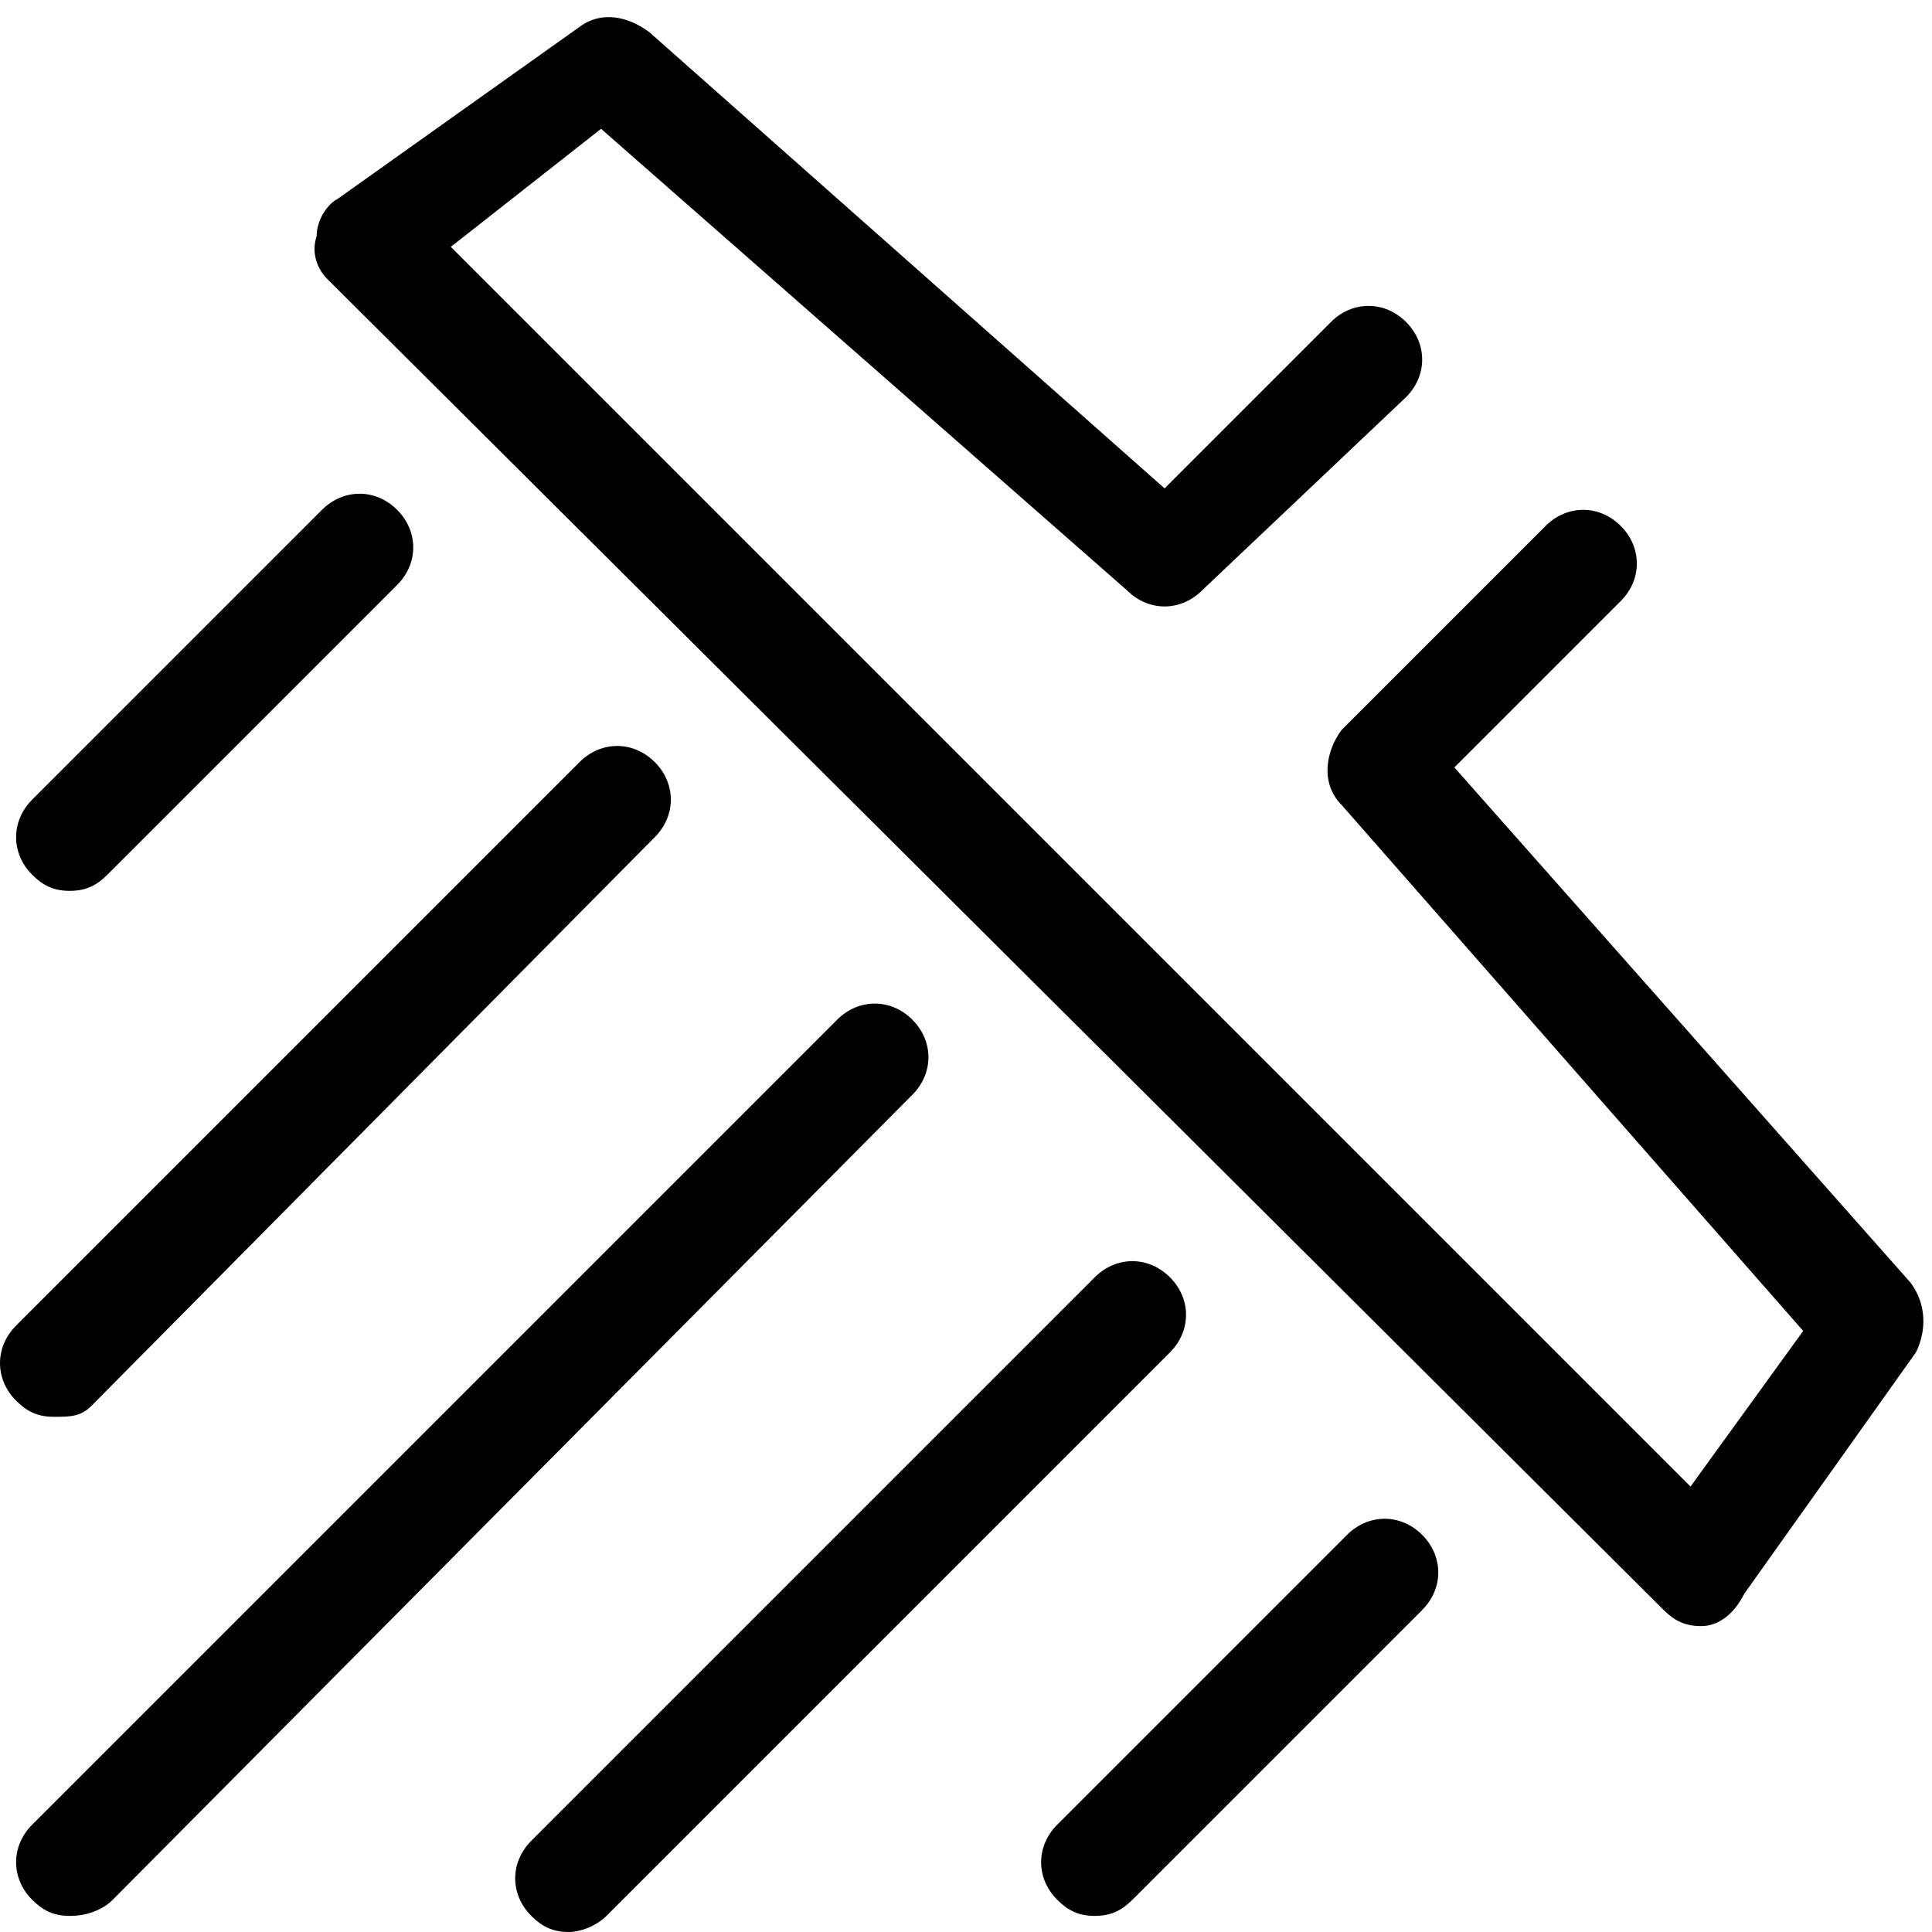 <?xml version="1.0" encoding="utf-8"?>
<!-- Generator: Adobe Illustrator 27.5.0, SVG Export Plug-In . SVG Version: 6.00 Build 0)  -->
<svg version="1.1" id="Layer_1" xmlns="http://www.w3.org/2000/svg" xmlns:xlink="http://www.w3.org/1999/xlink" x="0px" y="0px"
	 width="36px" height="36px" viewBox="0 0 36 36" style="enable-background:new 0 0 36 36;" xml:space="preserve">
<style type="text/css">
	.st0{fill:#000000;}
</style>
<path class="st0" d="M1.3,16.6c-0.3,0-0.5-0.1-0.7-0.3c-0.4-0.4-0.4-1,0-1.4L6,9.5c0.4-0.4,1-0.4,1.4,0c0.4,0.4,0.4,1,0,1.4L2,16.3
	C1.8,16.5,1.6,16.6,1.3,16.6z"/>
<path class="st0" d="M1,26.4c-0.3,0-0.5-0.1-0.7-0.3c-0.4-0.4-0.4-1,0-1.4l10.5-10.5c0.4-0.4,1-0.4,1.4,0s0.4,1,0,1.4L1.7,26.2
	C1.5,26.4,1.3,26.4,1,26.4z"/>
<path class="st0" d="M1.3,35.7c-0.3,0-0.5-0.1-0.7-0.3c-0.4-0.4-0.4-1,0-1.4L15.6,19c0.4-0.4,1-0.4,1.4,0c0.4,0.4,0.4,1,0,1.4
	L2.1,35.4C1.9,35.6,1.6,35.7,1.3,35.7z"/>
<path class="st0" d="M10.6,36c-0.3,0-0.5-0.1-0.7-0.3c-0.4-0.4-0.4-1,0-1.4l10.5-10.5c0.4-0.4,1-0.4,1.4,0c0.4,0.4,0.4,1,0,1.4
	L11.3,35.7C11.1,35.9,10.8,36,10.6,36z"/>
<path class="st0" d="M20.4,35.7c-0.3,0-0.5-0.1-0.7-0.3c-0.4-0.4-0.4-1,0-1.4l5.4-5.4c0.4-0.4,1-0.4,1.4,0s0.4,1,0,1.4l-5.4,5.4
	C20.9,35.6,20.7,35.7,20.4,35.7z"/>
<path class="st0" d="M31.7,30.3c-0.3,0-0.5-0.1-0.7-0.3L6.1,5.2C5.9,5,5.8,4.7,5.9,4.4c0-0.3,0.2-0.6,0.4-0.7l4.5-3.2
	c0.4-0.3,0.9-0.2,1.3,0.1l9.6,8.5l3.1-3.1c0.4-0.4,1-0.4,1.4,0c0.4,0.4,0.4,1,0,1.4L22.4,11c-0.4,0.4-1,0.4-1.4,0l-9.8-8.6L8.4,4.6
	l23.1,23.1l2.1-2.9l-8.6-9.8c-0.4-0.4-0.3-1,0-1.4l3.8-3.8c0.4-0.4,1-0.4,1.4,0c0.4,0.4,0.4,1,0,1.4l-3.1,3.1l8.5,9.6
	c0.3,0.4,0.3,0.9,0.1,1.3l-3.2,4.5C32.3,30.1,32,30.3,31.7,30.3C31.7,30.3,31.7,30.3,31.7,30.3z"/>
</svg>
